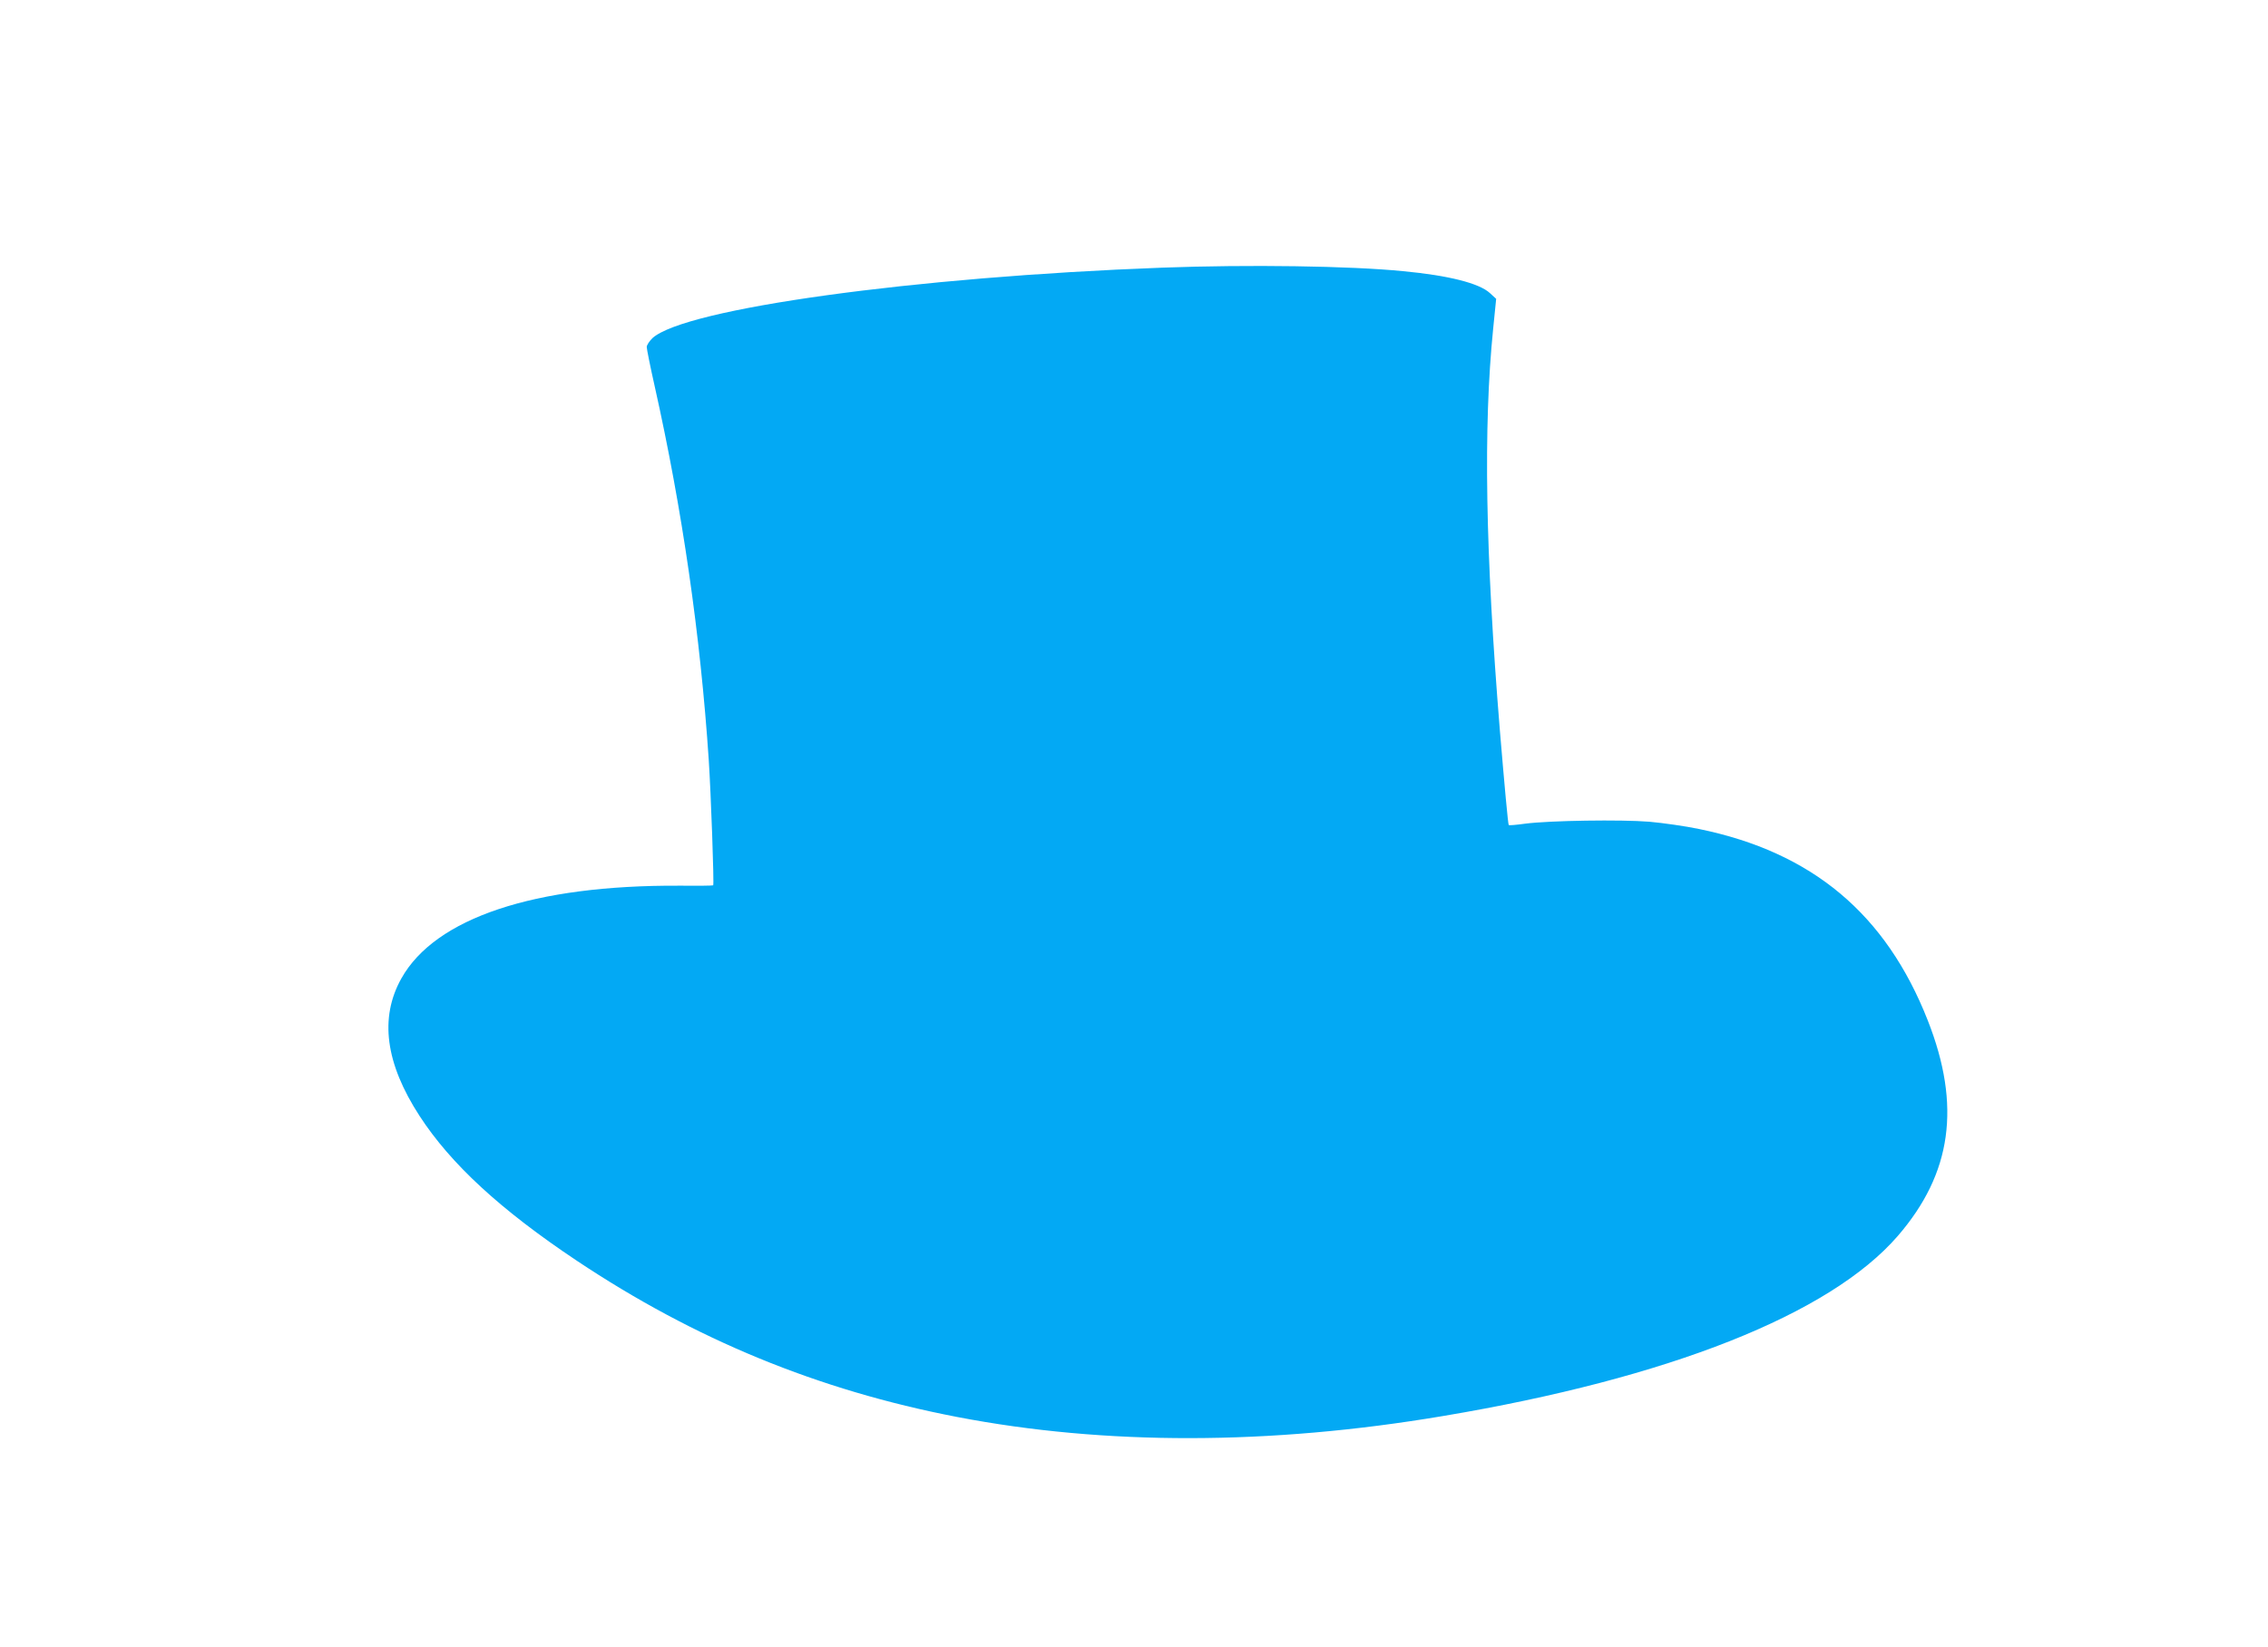 <?xml version="1.0" standalone="no"?>
<!DOCTYPE svg PUBLIC "-//W3C//DTD SVG 20010904//EN"
 "http://www.w3.org/TR/2001/REC-SVG-20010904/DTD/svg10.dtd">
<svg version="1.0" xmlns="http://www.w3.org/2000/svg"
 width="1280pt" height="930pt" viewBox="0 0 1280 930"
 preserveAspectRatio="xMidYMid meet">
<g transform="translate(0,930) scale(0.1,-0.1)"
fill="#03a9f4" stroke="none">
<path d="M6560 7789 c-1400 -52 -2694 -231 -2878 -398 -17 -17 -32 -39 -32
-50 0 -11 20 -111 45 -222 156 -697 258 -1406 305 -2109 12 -182 31 -703 25
-708 -2 -2 -88 -3 -192 -2 -817 4 -1377 -182 -1568 -524 -124 -222 -90 -479
103 -776 176 -271 457 -530 887 -817 667 -445 1363 -731 2145 -882 836 -161
1765 -160 2744 5 1275 214 2184 574 2567 1017 305 353 358 735 169 1216 -236
601 -652 950 -1291 1081 -76 16 -202 34 -280 41 -160 13 -563 7 -702 -11 -49
-7 -90 -10 -92 -8 -4 3 -25 234 -50 533 -82 1006 -94 1715 -38 2269 l17 169
-36 33 c-60 55 -233 99 -488 123 -301 30 -874 38 -1360 20z"/>
</g>
</svg>
